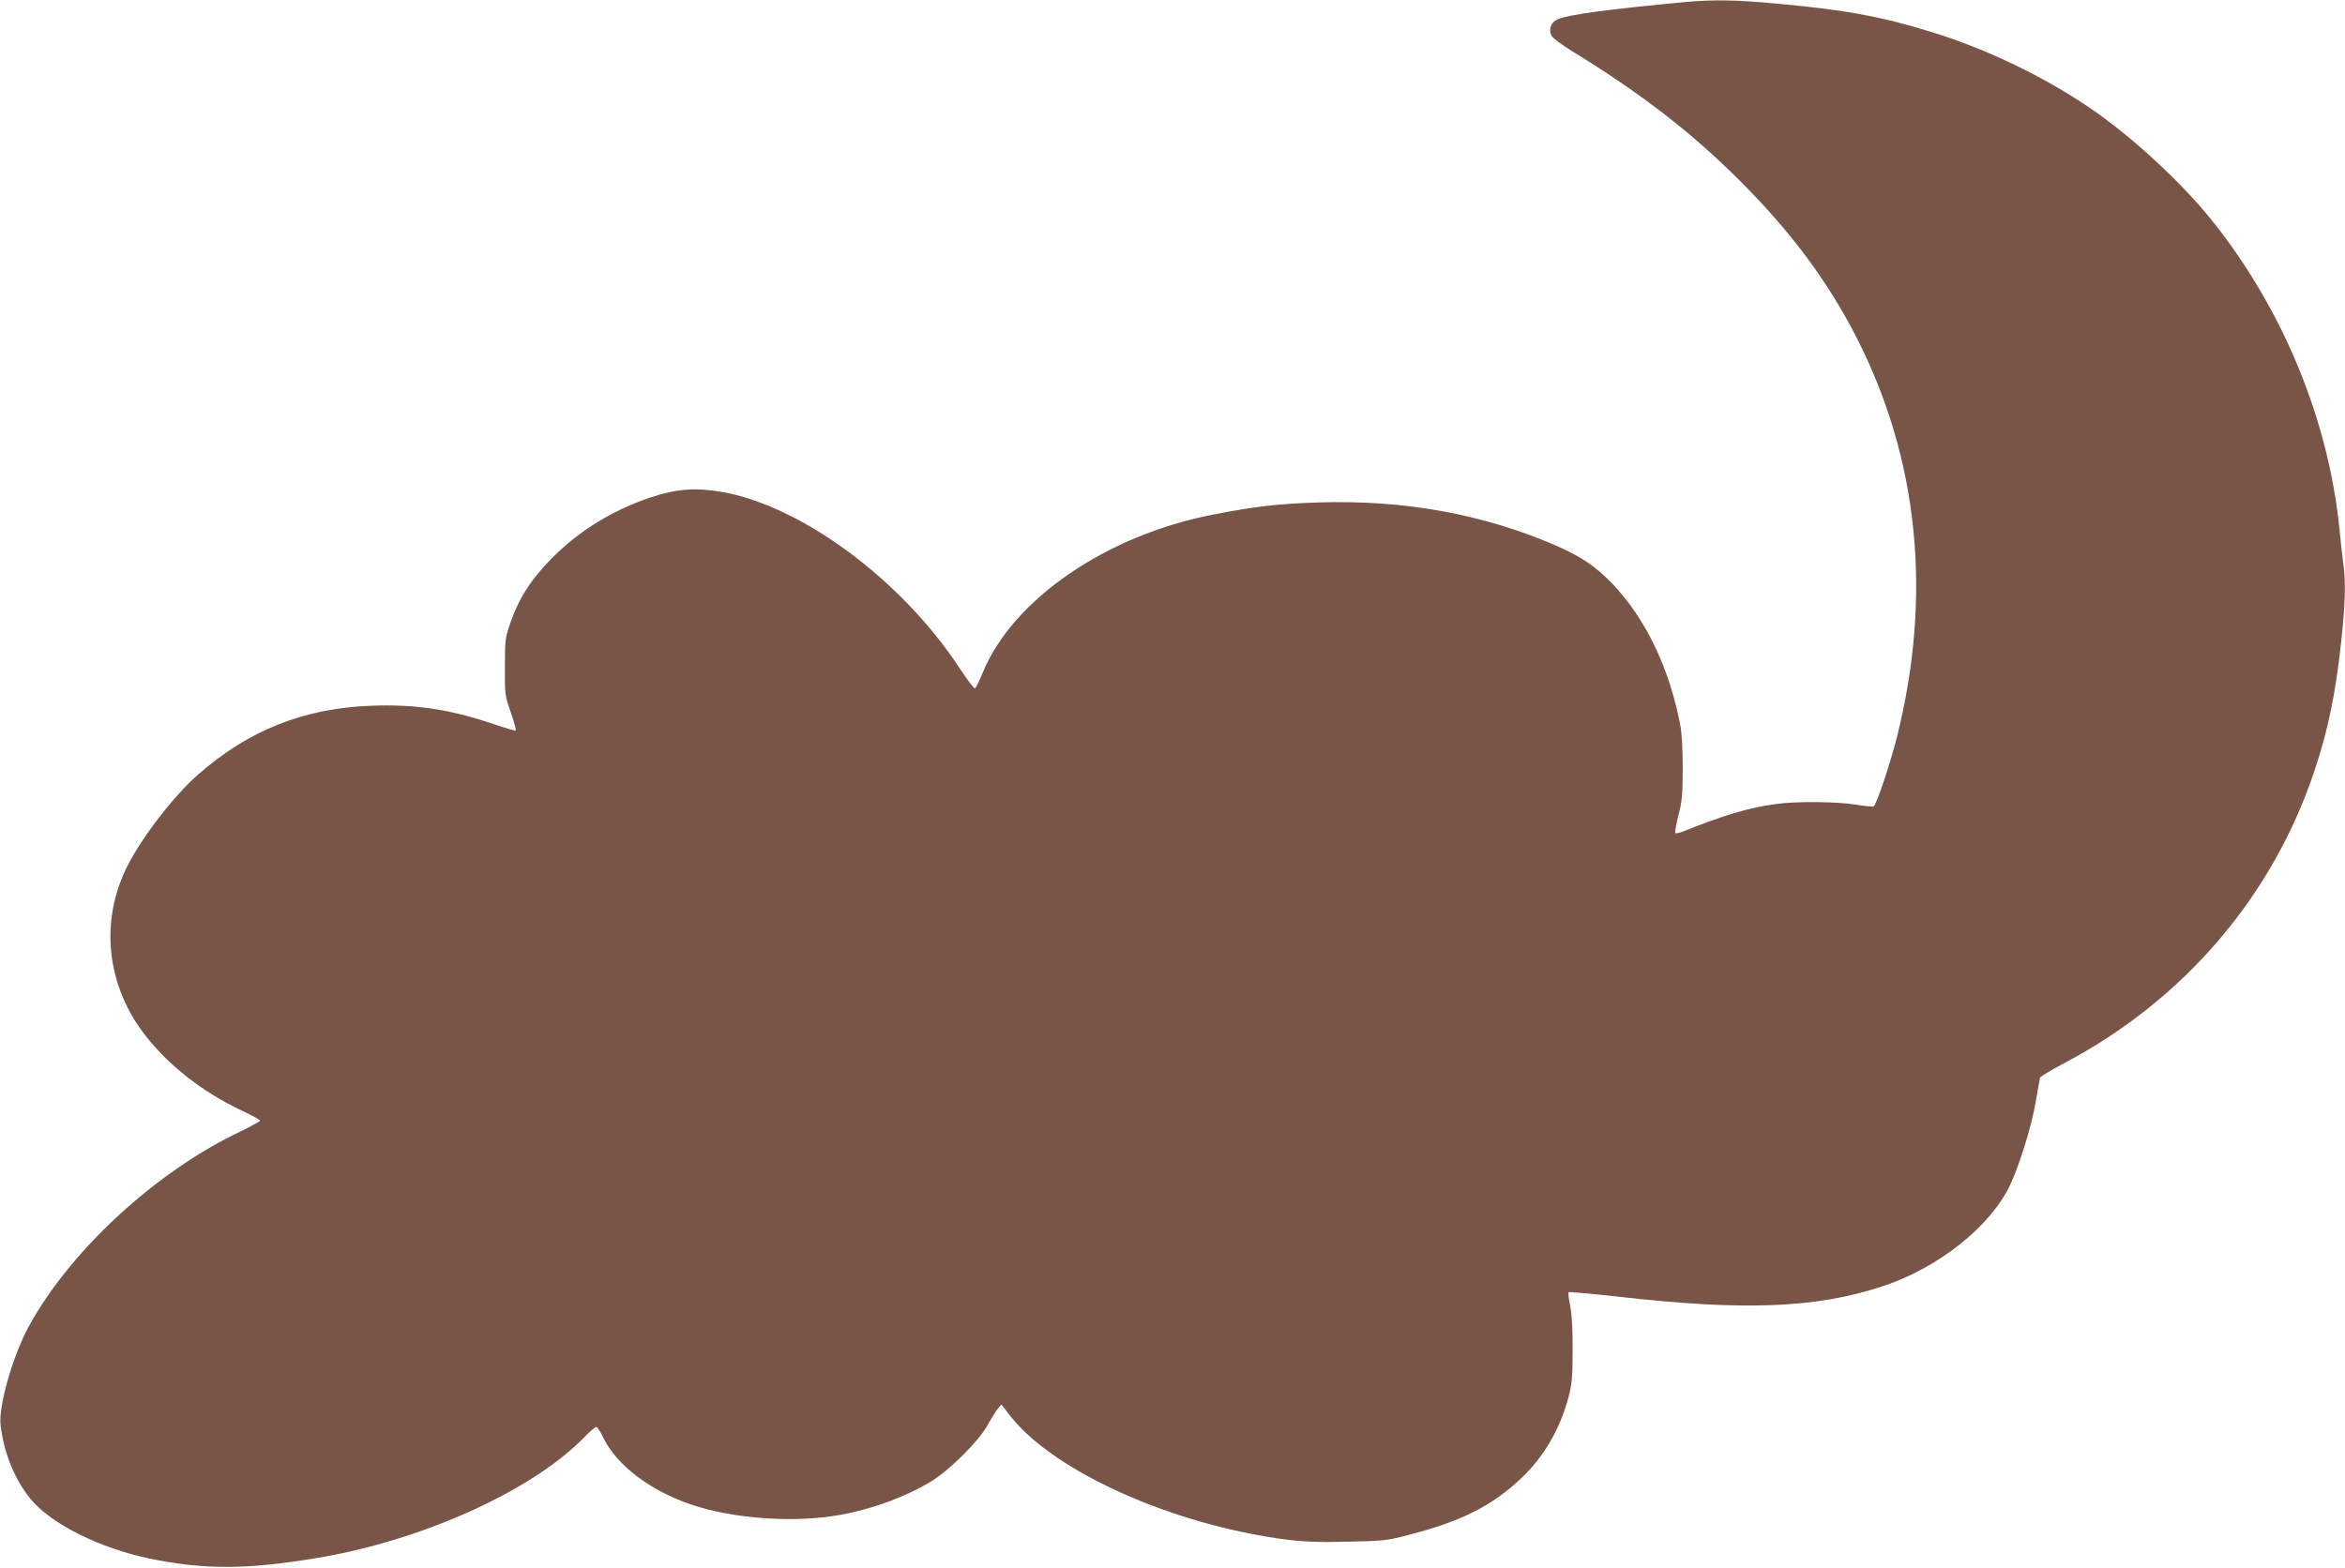 <?xml version="1.0" standalone="no"?>
<!DOCTYPE svg PUBLIC "-//W3C//DTD SVG 20010904//EN"
 "http://www.w3.org/TR/2001/REC-SVG-20010904/DTD/svg10.dtd">
<svg version="1.0" xmlns="http://www.w3.org/2000/svg"
 width="1280pt" height="856pt" viewBox="0 0 1280 856"
 preserveAspectRatio="xMidYMid meet">
<g transform="translate(0,856) scale(0.1,-0.1)"
fill="#795548" stroke="none">
<path d="M9200 8549 c-417 -39 -641 -69 -697 -94 -37 -16 -51 -54 -35 -89 6
-13 57 -51 114 -86 374 -229 651 -443 913 -705 281 -280 482 -551 640 -860
338 -663 413 -1408 219 -2180 -37 -147 -113 -372 -127 -378 -6 -2 -50 2 -97
10 -107 17 -329 19 -439 3 -147 -20 -283 -61 -508 -151 -18 -7 -35 -10 -38 -7
-4 4 4 46 16 95 20 75 24 113 24 258 0 103 -5 198 -14 240 -60 310 -189 578
-369 767 -93 97 -175 152 -317 213 -395 169 -818 246 -1284 232 -222 -7 -354
-22 -582 -67 -585 -114 -1093 -465 -1256 -865 -18 -44 -36 -81 -41 -83 -6 -2
-43 48 -84 110 -318 484 -866 889 -1302 963 -144 24 -243 16 -386 -31 -207
-70 -388 -181 -535 -329 -115 -116 -181 -218 -228 -352 -29 -83 -31 -96 -31
-243 -1 -150 0 -158 32 -249 18 -52 30 -96 27 -99 -2 -3 -60 14 -127 37 -236
79 -421 107 -662 98 -368 -14 -668 -133 -945 -376 -133 -116 -312 -349 -389
-506 -144 -291 -112 -629 84 -895 129 -176 324 -330 547 -435 53 -25 97 -49
97 -53 0 -4 -53 -33 -117 -64 -457 -219 -920 -647 -1145 -1058 -87 -159 -167
-437 -155 -540 18 -153 77 -297 164 -404 112 -136 376 -268 649 -325 302 -62
533 -61 920 4 570 96 1164 364 1449 654 33 34 64 61 70 61 5 0 23 -27 38 -59
72 -150 258 -291 482 -366 233 -78 564 -101 814 -55 177 32 360 100 498 185
100 62 255 217 303 303 19 35 44 75 55 89 l21 25 48 -62 c240 -306 889 -596
1511 -676 99 -12 179 -15 335 -11 195 4 212 6 340 40 280 73 445 157 602 305
125 118 212 267 259 442 19 72 23 111 23 255 1 108 -4 197 -13 243 -8 39 -12
75 -9 77 3 3 124 -8 269 -24 690 -79 1082 -63 1444 56 304 100 589 326 697
553 51 109 116 318 139 450 12 69 23 130 24 136 2 6 61 42 131 79 654 344
1141 913 1369 1602 74 222 114 419 145 707 22 208 25 323 10 424 -5 37 -14
119 -20 182 -60 596 -306 1196 -691 1680 -165 208 -440 463 -669 619 -248 170
-565 323 -860 414 -280 87 -476 123 -849 157 -227 21 -344 23 -501 9z"/>
</g>
</svg>
